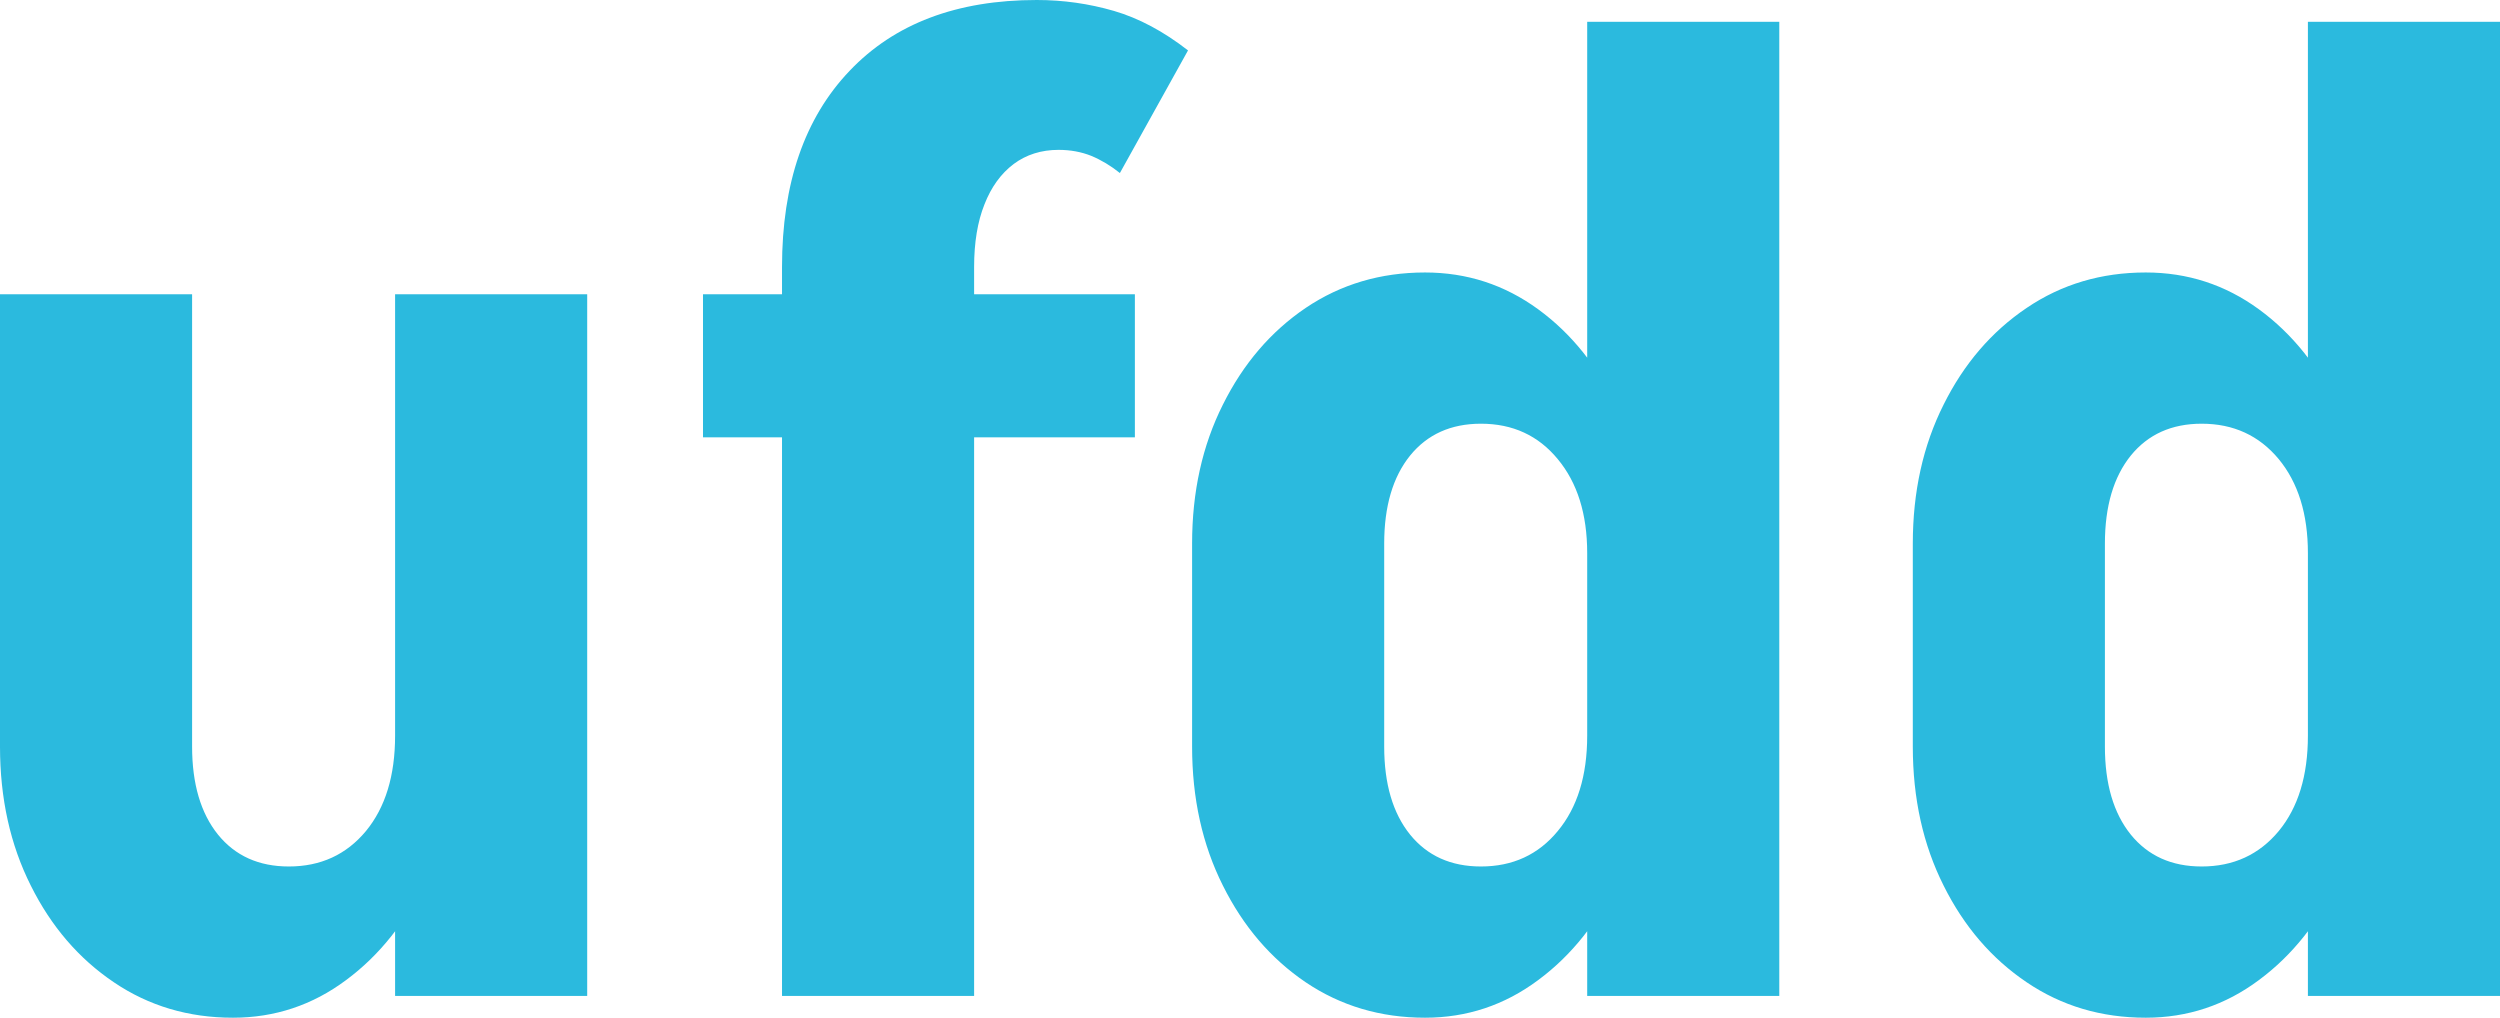 <svg xmlns="http://www.w3.org/2000/svg" viewBox="0 12.95 91.75 37.35" data-asc="0.99" width="91.75" height="37.35"><defs/><g fill="#2bbade"><g transform="translate(0, 0)"><path d="M21.55 23.75L21.55 49.50L14.50 49.50L14.50 23.75L21.55 23.75M7.05 23.75L7.05 40.40L0 40.40L0 23.75L7.05 23.75M7.05 40.35Q7.05 42.40 8 43.58Q8.95 44.75 10.60 44.75L8.55 50.30Q6.10 50.30 4.18 49Q2.25 47.70 1.13 45.45Q0 43.20 0 40.35L7.05 40.35M16.70 39.95Q16.70 42.90 15.63 45.23Q14.55 47.55 12.70 48.92Q10.85 50.30 8.55 50.30L10.60 44.75Q12.35 44.75 13.43 43.45Q14.50 42.15 14.50 39.95L16.70 39.95ZM28.70 49.50L28.70 22.75L35.75 22.75L35.75 49.50L28.70 49.50M25.80 29L25.80 23.75L41.65 23.75L41.65 29L25.80 29M28.70 22.75Q28.70 18.15 31.18 15.55Q33.65 12.95 38.05 12.95L38.85 18.45Q37.90 18.45 37.20 18.97Q36.50 19.50 36.13 20.45Q35.75 21.40 35.75 22.75L28.70 22.75M41.10 19.30Q40.60 18.90 40.05 18.67Q39.50 18.45 38.85 18.45L38.05 12.95Q39.50 12.95 40.88 13.35Q42.25 13.75 43.60 14.80L41.10 19.30ZM65.30 23.85L58.25 23.85L58.25 13.75L65.30 13.75L65.30 23.85M58.25 49.50L58.25 23.75L65.30 23.75L65.30 49.50L58.25 49.50M43.75 40.35L43.75 32.90L50.80 32.90L50.80 40.35L43.75 40.35M50.80 32.90L43.75 32.90Q43.75 30.05 44.88 27.80Q46 25.55 47.92 24.25Q49.85 22.95 52.30 22.95L54.35 28.50Q52.70 28.50 51.75 29.67Q50.80 30.85 50.80 32.90M60.45 33.25L58.25 33.25Q58.25 31.10 57.17 29.80Q56.10 28.50 54.35 28.50L52.30 22.95Q54.60 22.95 56.45 24.30Q58.30 25.65 59.38 27.97Q60.45 30.30 60.45 33.25M50.80 40.35Q50.80 42.40 51.75 43.58Q52.70 44.75 54.35 44.75L52.30 50.30Q49.85 50.30 47.92 49Q46 47.70 44.88 45.45Q43.75 43.20 43.75 40.35L50.80 40.35M60.45 39.95Q60.45 42.90 59.38 45.23Q58.30 47.55 56.45 48.92Q54.60 50.30 52.30 50.30L54.35 44.75Q56.10 44.75 57.17 43.45Q58.25 42.15 58.25 39.95L60.45 39.95ZM91.75 23.85L84.70 23.85L84.70 13.75L91.75 13.75L91.75 23.85M84.70 49.50L84.70 23.75L91.75 23.75L91.75 49.50L84.70 49.50M70.20 40.35L70.20 32.90L77.25 32.90L77.25 40.35L70.20 40.35M77.25 32.90L70.20 32.90Q70.20 30.05 71.33 27.80Q72.45 25.55 74.38 24.25Q76.30 22.95 78.75 22.95L80.80 28.50Q79.15 28.50 78.20 29.67Q77.25 30.85 77.25 32.90M86.90 33.25L84.70 33.25Q84.70 31.10 83.63 29.80Q82.55 28.50 80.80 28.50L78.75 22.95Q81.05 22.95 82.90 24.30Q84.75 25.65 85.83 27.97Q86.90 30.30 86.90 33.25M77.25 40.35Q77.25 42.40 78.20 43.58Q79.15 44.75 80.80 44.75L78.75 50.30Q76.30 50.30 74.38 49Q72.45 47.70 71.33 45.45Q70.20 43.20 70.20 40.35L77.25 40.35M86.90 39.95Q86.90 42.90 85.83 45.23Q84.75 47.55 82.90 48.92Q81.05 50.30 78.75 50.30L80.80 44.75Q82.55 44.75 83.63 43.45Q84.70 42.15 84.70 39.95L86.90 39.95Z"/></g></g></svg>